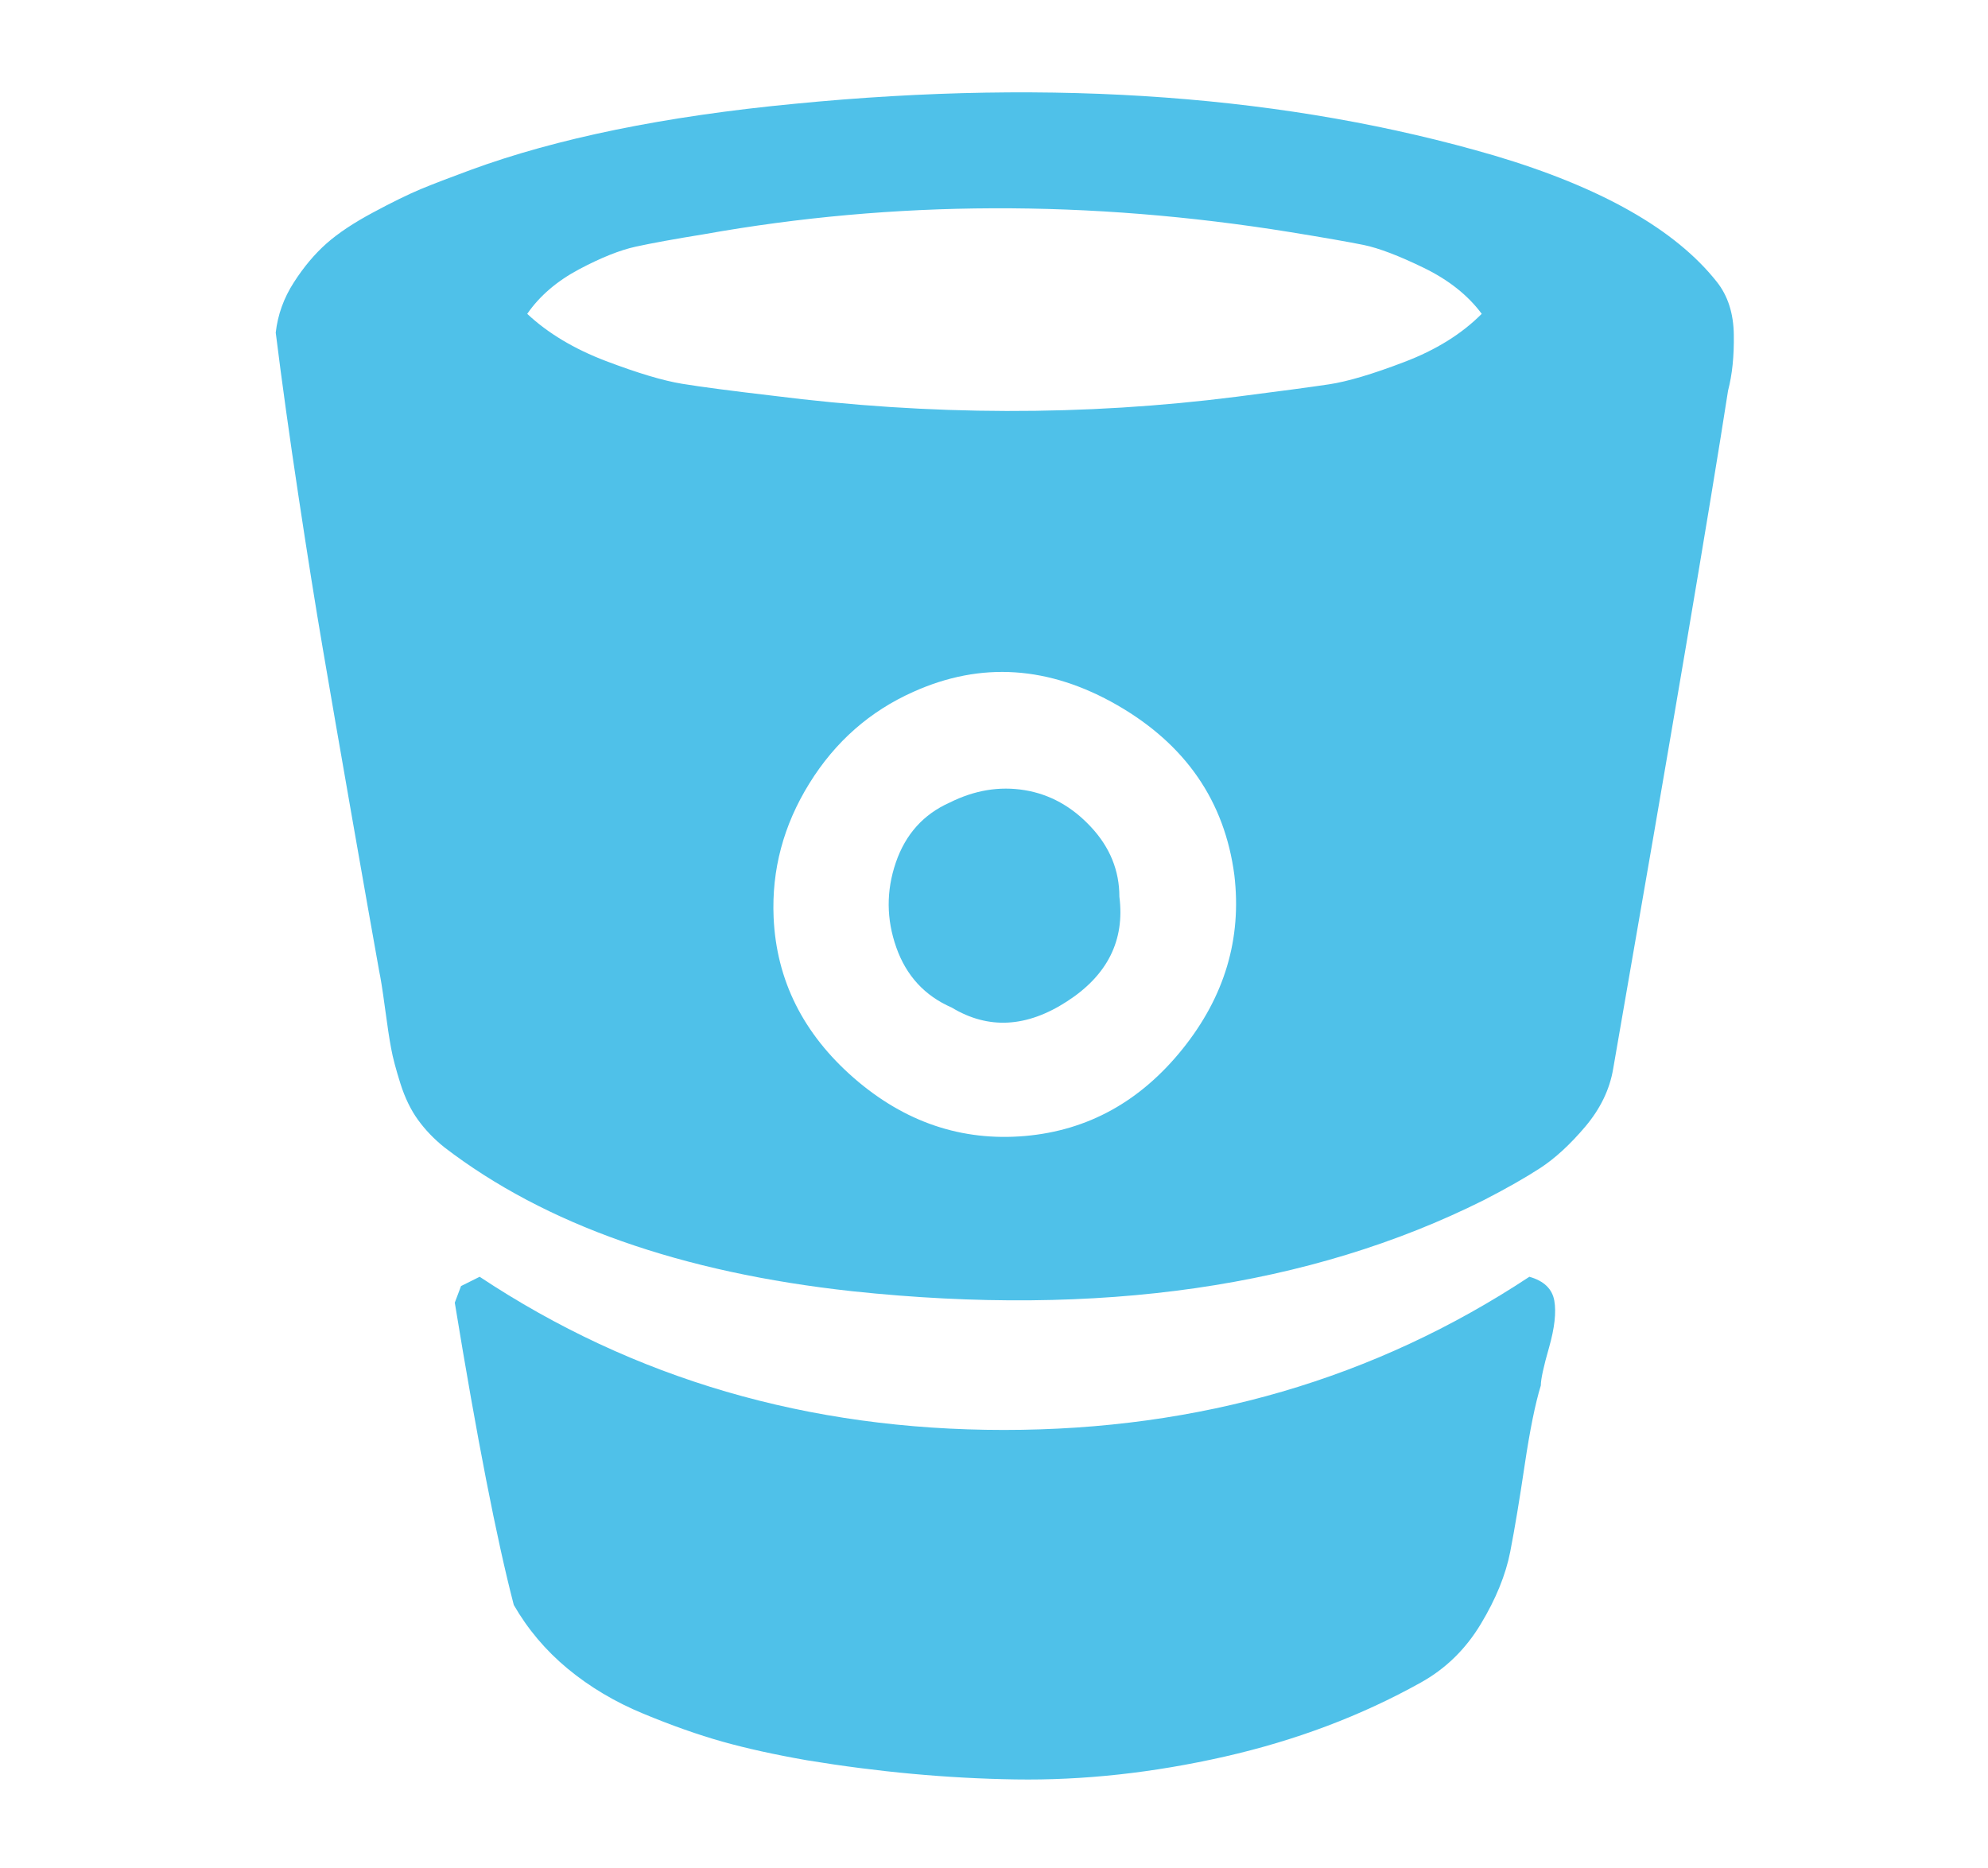 <?xml version="1.0" encoding="utf-8"?>
<!-- Generator: Adobe Illustrator 16.0.0, SVG Export Plug-In . SVG Version: 6.00 Build 0)  -->
<!DOCTYPE svg PUBLIC "-//W3C//DTD SVG 1.1//EN" "http://www.w3.org/Graphics/SVG/1.1/DTD/svg11.dtd">
<svg version="1.1" id="Layer_1" xmlns="http://www.w3.org/2000/svg" xmlns:xlink="http://www.w3.org/1999/xlink" x="0px" y="0px"
	 width="74.5px" height="70px" viewBox="0 0 74.5 70" enable-background="new 0 0 74.5 70" xml:space="preserve">
<g>
	<path fill="#4FC1E9" d="M57.313,47.845c-5.793,3.827-12.357,5.74-19.689,5.74s-13.881-1.913-19.649-5.74l-0.698,0.348l-0.234,0.622
		c0.829,5.068,1.566,8.846,2.211,11.328c0.519,0.902,1.191,1.702,2.019,2.388c0.827,0.684,1.771,1.247,2.832,1.685
		c1.061,0.441,2.051,0.791,2.967,1.049c0.92,0.258,1.972,0.489,3.164,0.698c2.662,0.438,5.269,0.679,7.815,0.718
		c2.55,0.04,5.159-0.247,7.837-0.853c2.678-0.609,5.127-1.534,7.351-2.774c0.932-0.517,1.682-1.248,2.251-2.193
		c0.569-0.943,0.937-1.849,1.106-2.714c0.168-0.865,0.349-1.953,0.543-3.26c0.195-1.305,0.396-2.296,0.603-2.968
		c0-0.232,0.103-0.711,0.311-1.433c0.205-0.724,0.271-1.309,0.194-1.747C58.167,48.297,57.858,47.999,57.313,47.845z"/>
	<path fill="#4FC1E9" d="M64.337,10.561c-1.553-1.963-4.332-3.542-8.341-4.733C48.313,3.579,39.571,2.931,29.77,3.89
		c-4.862,0.465-8.91,1.293-12.144,2.482c-0.775,0.285-1.397,0.523-1.863,0.717c-0.465,0.195-1.06,0.485-1.783,0.874
		c-0.724,0.387-1.308,0.775-1.746,1.163c-0.44,0.39-0.848,0.873-1.222,1.456c-0.375,0.581-0.603,1.208-0.679,1.883
		c0.232,1.86,0.517,3.906,0.853,6.128c0.336,2.225,0.64,4.132,0.912,5.721c0.271,1.589,0.632,3.68,1.085,6.265
		c0.454,2.588,0.795,4.526,1.028,5.821c0.051,0.232,0.124,0.686,0.214,1.357c0.09,0.674,0.167,1.185,0.233,1.532
		c0.063,0.349,0.181,0.79,0.349,1.321c0.168,0.53,0.388,0.983,0.659,1.357c0.272,0.375,0.601,0.719,0.989,1.029
		c3.775,2.896,8.872,4.691,15.285,5.391c9.259,0.984,17.147-0.155,23.665-3.414c0.853-0.438,1.558-0.841,2.113-1.201
		c0.557-0.363,1.12-0.881,1.688-1.551c0.569-0.674,0.919-1.399,1.048-2.173c2.198-12.622,3.634-21.093,4.305-25.413
		c0.156-0.594,0.228-1.292,0.215-2.095C64.963,11.738,64.749,11.079,64.337,10.561z M44.316,39.309
		c-1.579,1.965-3.545,3.052-5.897,3.26c-2.379,0.207-4.519-0.518-6.421-2.173c-1.899-1.657-2.902-3.661-3.007-6.015
		c-0.077-1.786,0.369-3.458,1.339-5.023c0.97-1.566,2.271-2.708,3.899-3.433c2.535-1.141,5.082-0.971,7.643,0.501
		c2.559,1.474,4.022,3.598,4.385,6.365C46.54,35.171,45.895,37.343,44.316,39.309z M52.618,13.568
		c-1.19,0.455-2.127,0.731-2.812,0.834c-0.687,0.103-1.843,0.258-3.472,0.466c-5.692,0.724-11.485,0.709-17.381-0.04
		c-1.552-0.182-2.682-0.33-3.394-0.447c-0.711-0.116-1.663-0.401-2.854-0.853c-1.189-0.453-2.172-1.041-2.947-1.767
		c0.464-0.671,1.112-1.227,1.939-1.667c0.828-0.44,1.54-0.723,2.133-0.852c0.596-0.13,1.45-0.286,2.562-0.466
		c7.113-1.269,14.433-1.293,21.958-0.078c1.268,0.206,2.186,0.367,2.755,0.482c0.568,0.118,1.318,0.403,2.249,0.856
		c0.931,0.452,1.657,1.028,2.174,1.724C54.778,12.514,53.808,13.117,52.618,13.568z"/>
	<path fill="#4FC1E9" d="M40.882,30.987c-0.71-0.763-1.541-1.223-2.482-1.377c-0.943-0.155-1.88,0-2.812,0.466
		c-0.983,0.438-1.655,1.188-2.018,2.249c-0.362,1.06-0.355,2.12,0.019,3.179c0.375,1.063,1.067,1.813,2.076,2.252
		c1.371,0.829,2.812,0.751,4.327-0.234c1.512-0.979,2.165-2.287,1.957-3.916C41.949,32.623,41.595,31.75,40.882,30.987z"/>
</g>
</svg>

